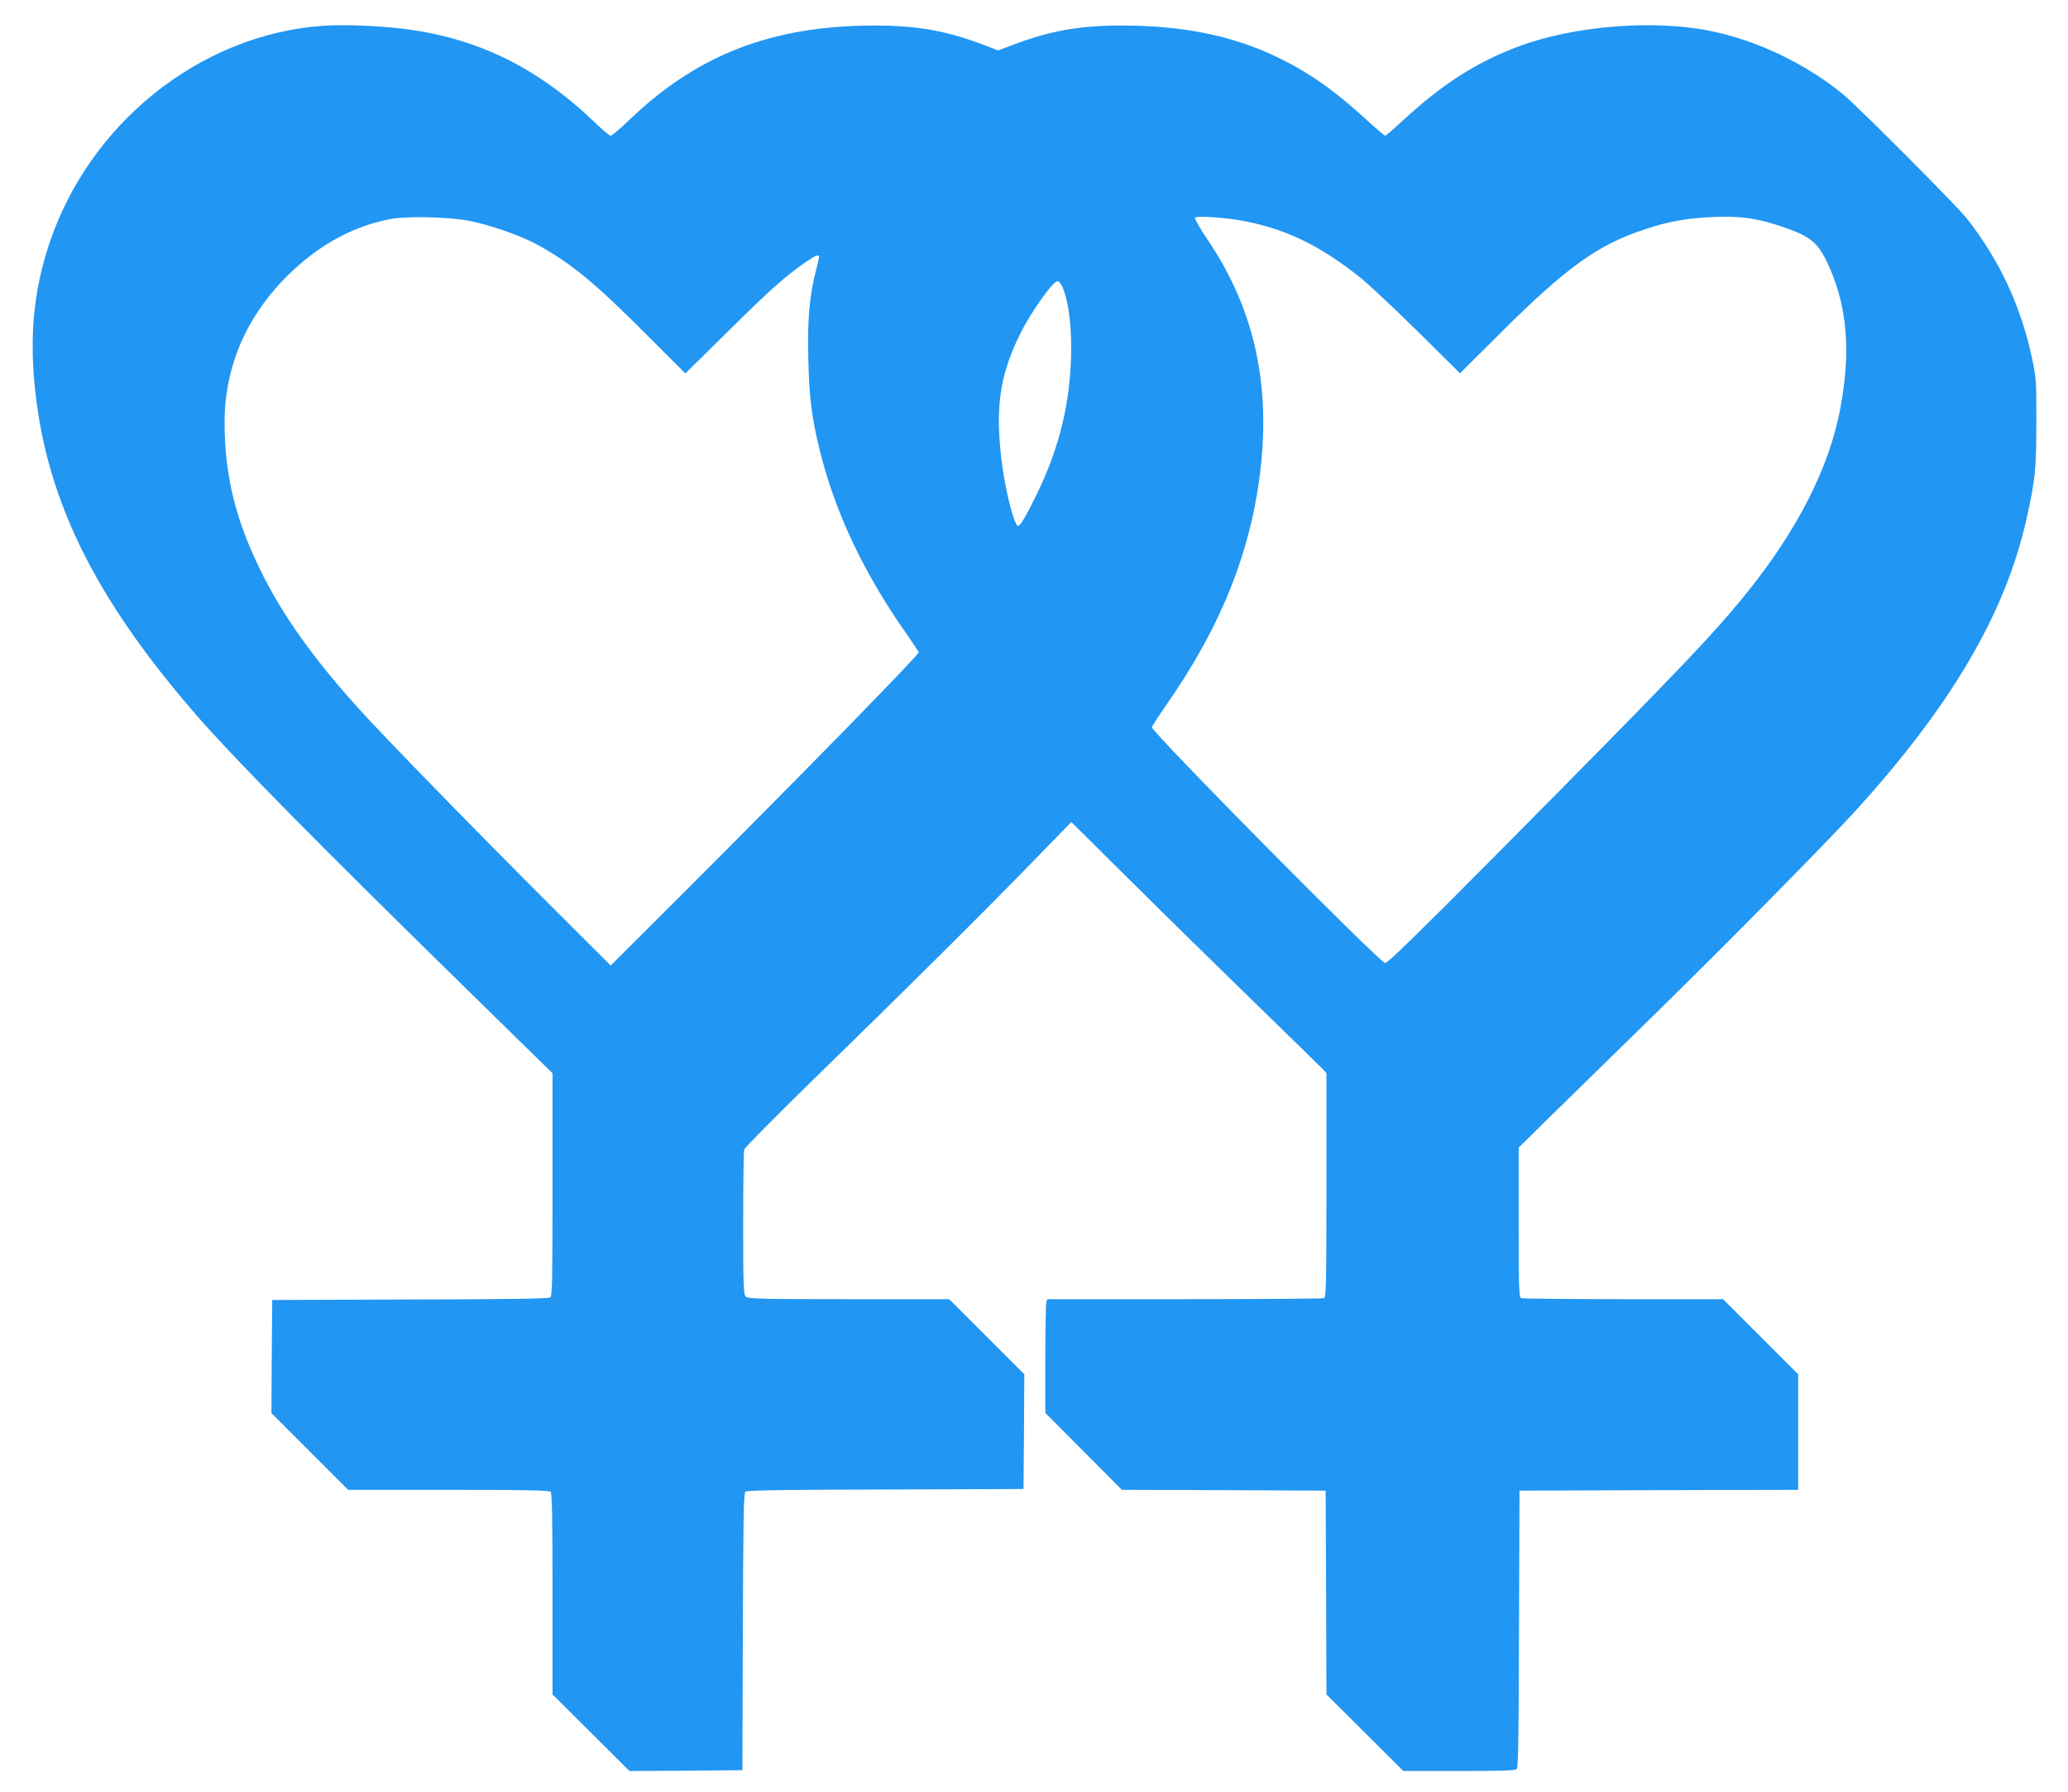 <?xml version="1.0" standalone="no"?>
<!DOCTYPE svg PUBLIC "-//W3C//DTD SVG 20010904//EN"
 "http://www.w3.org/TR/2001/REC-SVG-20010904/DTD/svg10.dtd">
<svg version="1.0" xmlns="http://www.w3.org/2000/svg"
 width="1280pt" height="1109pt" viewBox="0 0 1280 1109"
 preserveAspectRatio="xMidYMid meet">
<g transform="translate(0,1109) scale(0.1,-0.1)"
fill="#2196f3" stroke="none">
<path d="M1995 10930 c-760 -55 -1448 -607 -1694 -1360 -85 -262 -113 -509
-92 -800 56 -739 364 -1375 1035 -2138 236 -267 751 -789 1594 -1614 l582
-570 0 -688 c0 -564 -2 -690 -13 -699 -10 -8 -257 -12 -868 -13 l-854 -3 -3
-350 -2 -350 237 -237 238 -238 620 0 c470 0 624 -3 633 -12 9 -9 12 -163 12
-633 l0 -621 238 -237 238 -237 350 2 349 3 3 856 c2 702 5 859 16 868 9 8
258 12 867 13 l854 3 3 355 2 355 -232 232 -233 233 -622 0 c-552 0 -623 2
-637 16 -14 14 -16 68 -16 452 0 240 3 446 6 458 3 11 191 201 417 422 572
557 1060 1041 1356 1346 l252 259 362 -359 c199 -198 544 -536 767 -753 223
-216 415 -405 428 -418 l22 -24 0 -693 c0 -624 -2 -694 -16 -700 -9 -3 -397
-6 -864 -6 l-848 0 -6 -22 c-3 -13 -6 -171 -6 -353 l0 -329 237 -238 237 -238
631 -2 630 -3 3 -630 2 -631 238 -237 238 -237 346 0 c277 0 348 3 357 13 8
10 12 257 13 868 l3 854 863 3 862 2 0 358 0 357 -233 233 -232 232 -617 0
c-339 0 -623 3 -632 6 -14 5 -16 56 -16 469 l0 463 197 194 c109 107 398 389
642 628 450 441 1055 1054 1239 1255 600 658 935 1229 1066 1817 53 238 60
305 60 593 1 258 -1 276 -27 400 -68 319 -201 605 -401 860 -65 83 -684 704
-776 778 -232 187 -530 329 -816 386 -350 71 -844 31 -1184 -96 -261 -98 -474
-234 -717 -459 -56 -52 -105 -94 -110 -94 -4 1 -60 48 -123 106 -193 177 -355
290 -550 383 -278 132 -578 192 -955 193 -260 0 -441 -31 -671 -118 l-96 -36
-92 35 c-228 87 -409 119 -676 119 -631 -1 -1094 -179 -1519 -588 -54 -52
-104 -94 -111 -94 -7 0 -52 37 -99 83 -359 344 -736 527 -1202 581 -159 18
-357 25 -484 16z m900 -1205 c123 -22 312 -87 415 -141 214 -114 364 -236 689
-562 l243 -243 267 263 c257 255 358 344 481 428 58 40 80 48 80 31 0 -5 -9
-44 -20 -87 -41 -164 -52 -293 -47 -539 5 -244 22 -378 73 -580 94 -376 268
-746 526 -1115 44 -63 82 -120 85 -126 5 -13 -754 -788 -1461 -1494 l-446
-445 -371 370 c-461 460 -1039 1053 -1191 1222 -282 313 -470 577 -603 848
-157 317 -225 595 -225 921 0 350 140 668 406 924 187 180 395 292 624 335 95
18 348 13 475 -10z m4820 -6 c254 -51 459 -152 700 -343 55 -44 217 -196 361
-338 l261 -258 254 253 c403 401 596 540 884 636 149 50 263 71 431 78 160 7
262 -6 404 -53 202 -67 244 -102 314 -260 112 -255 132 -532 65 -880 -69 -361
-263 -741 -571 -1125 -217 -270 -418 -480 -1600 -1672 -437 -440 -629 -627
-644 -627 -32 0 -1444 1427 -1444 1459 0 6 36 62 79 124 351 499 541 977 596
1501 55 528 -51 979 -330 1392 -47 69 -82 131 -79 136 10 15 197 2 319 -23z
m-1138 -406 c34 -83 53 -213 53 -375 0 -319 -68 -609 -211 -903 -69 -142 -108
-207 -120 -199 -23 14 -70 195 -93 354 -50 359 -23 570 109 835 67 135 202
325 231 325 8 0 22 -17 31 -37z"/>
</g>
</svg>
